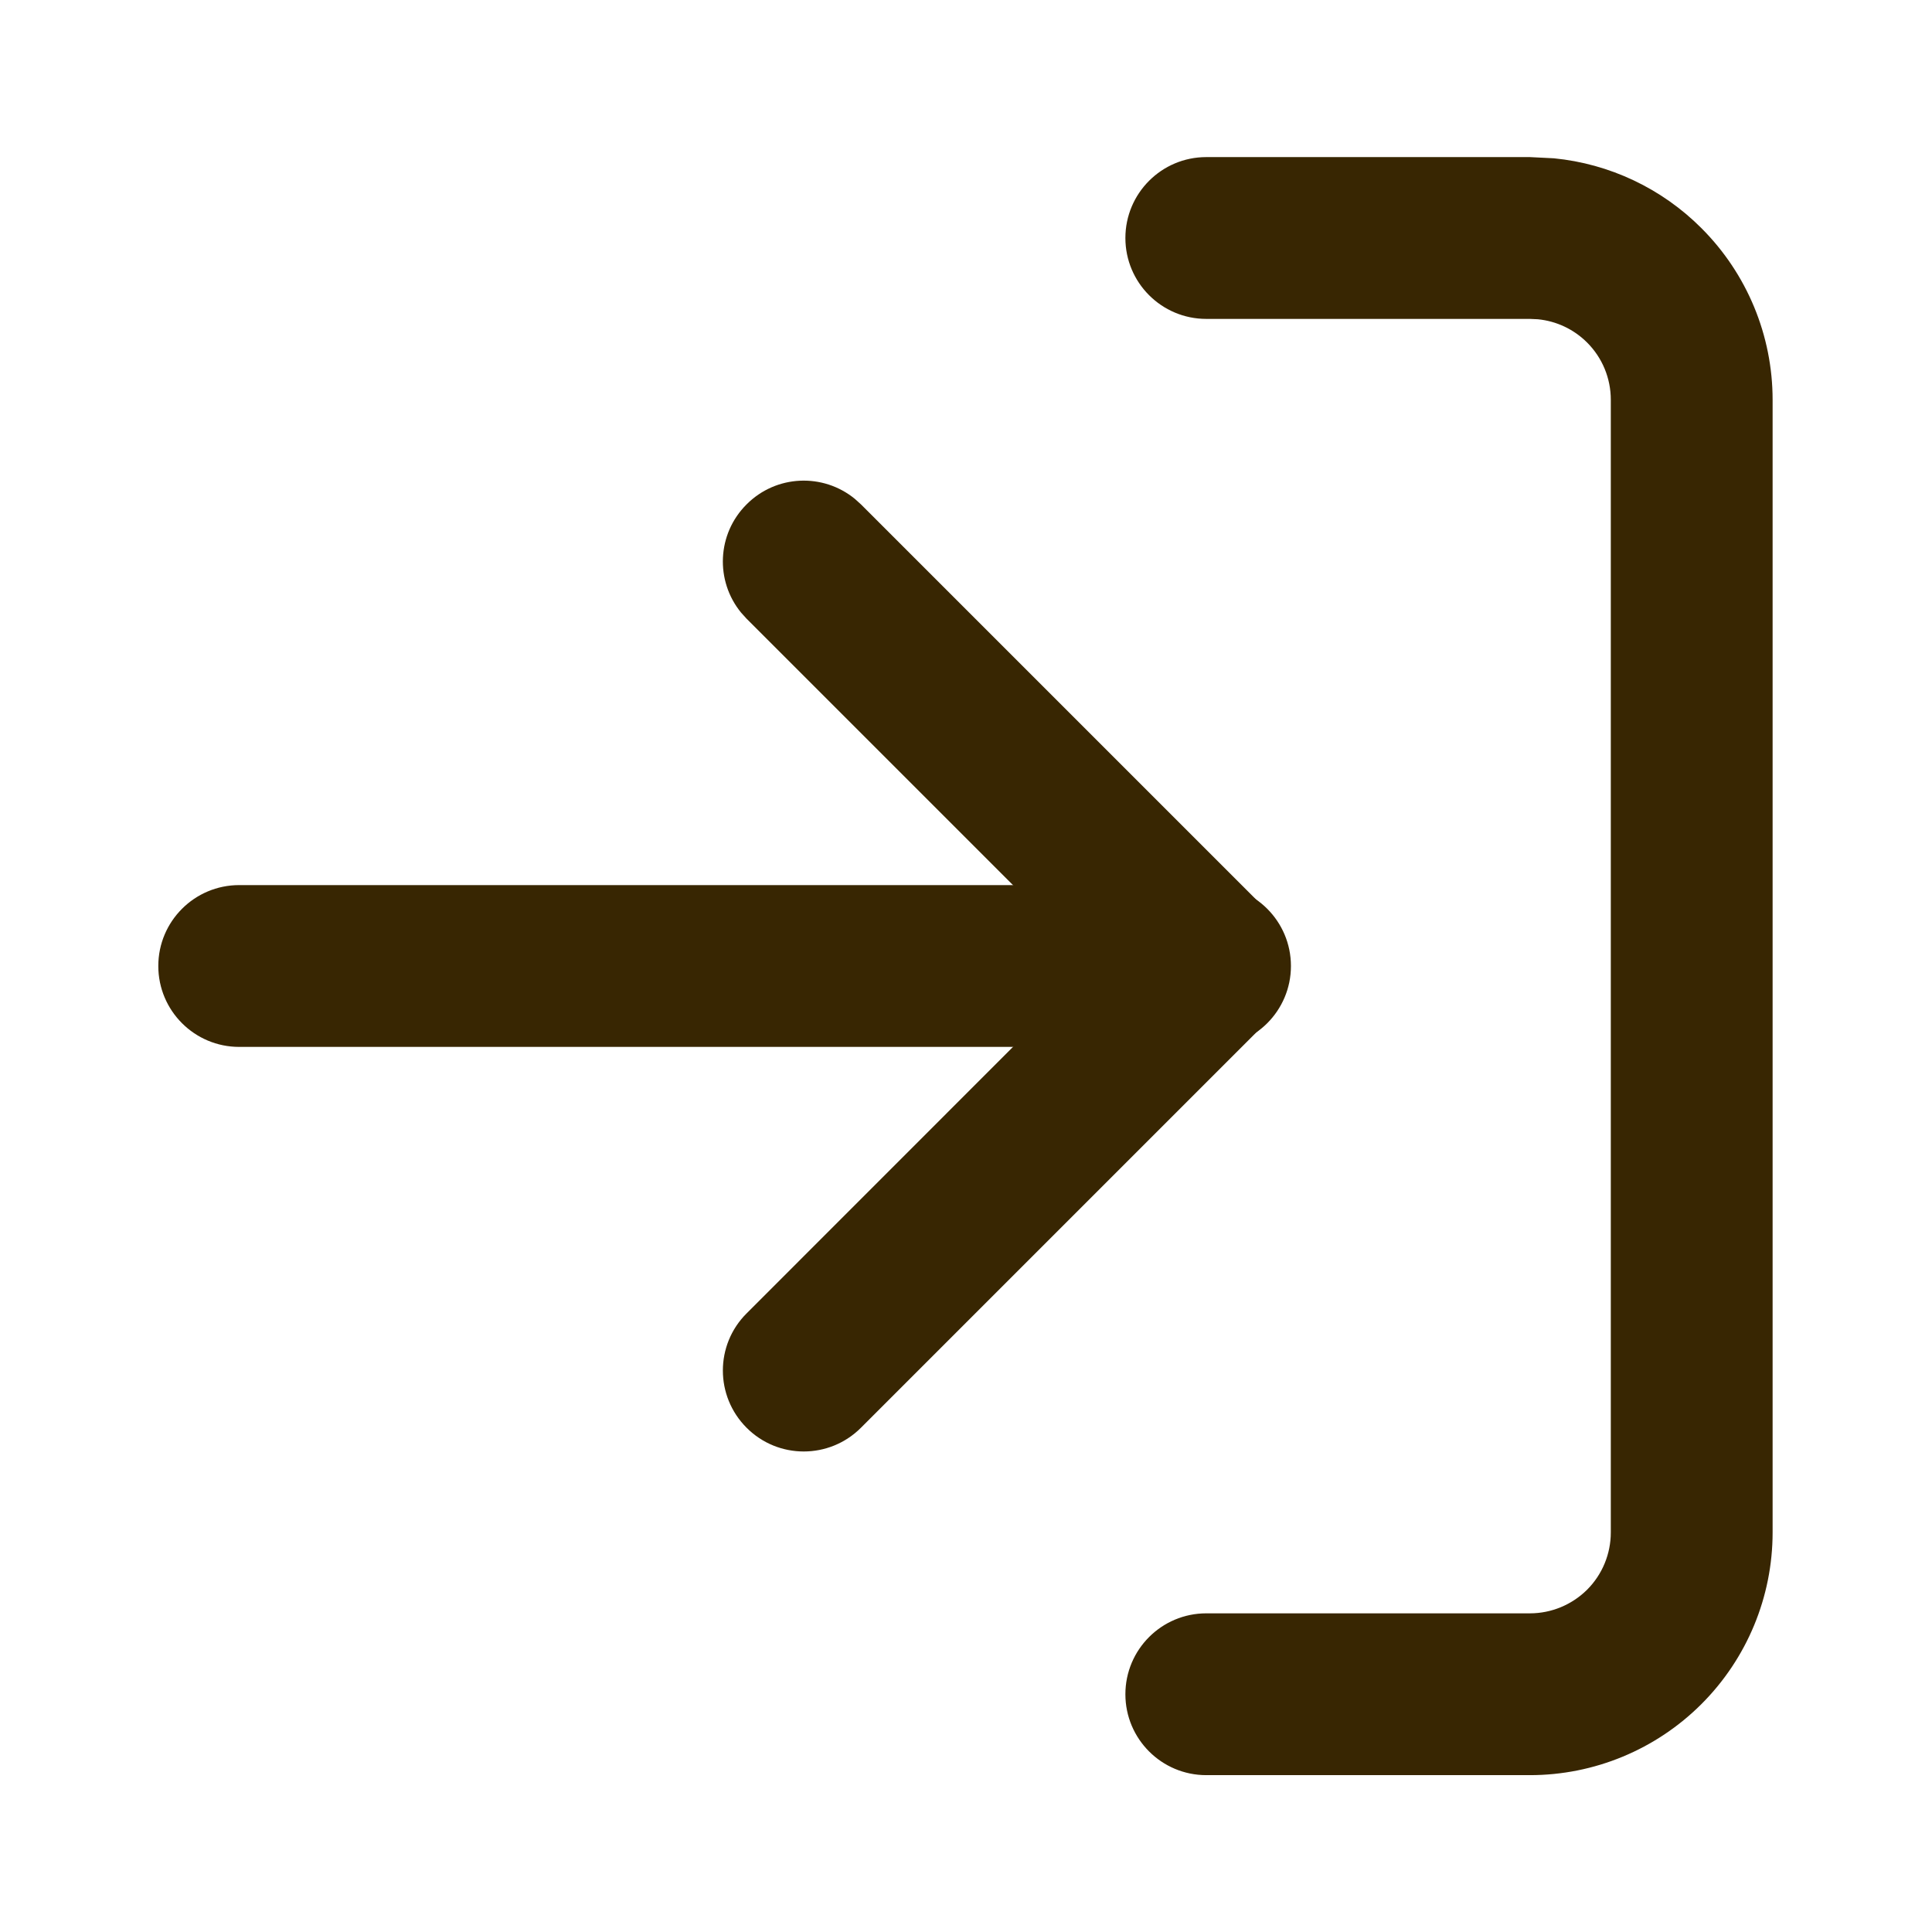 <svg width="16" height="16" viewBox="0 0 16 16" fill="none" xmlns="http://www.w3.org/2000/svg">
<path d="M13.34 12.691L13.34 3.311C13.34 3.133 13.27 2.963 13.144 2.837C13.034 2.727 12.89 2.659 12.736 2.644L12.67 2.641L9.99 2.641C9.62 2.641 9.32 2.341 9.32 1.971C9.32 1.601 9.62 1.301 9.99 1.301L12.67 1.301L12.869 1.311C13.329 1.356 13.762 1.56 14.091 1.89C14.468 2.267 14.68 2.778 14.68 3.311L14.68 12.691C14.68 13.224 14.468 13.735 14.091 14.112C13.714 14.489 13.203 14.701 12.67 14.701L9.99 14.701C9.62 14.701 9.32 14.401 9.32 14.031C9.32 13.661 9.62 13.361 9.99 13.361L12.67 13.361C12.848 13.361 13.018 13.29 13.144 13.165C13.27 13.039 13.34 12.868 13.34 12.691Z" fill="#382602"/>
<path d="M6.183 4.177C6.428 3.931 6.816 3.916 7.079 4.131L7.13 4.177L10.48 7.527C10.742 7.788 10.742 8.212 10.48 8.474L7.13 11.824C6.868 12.086 6.444 12.086 6.183 11.824C5.921 11.562 5.921 11.138 6.183 10.877L9.059 8L6.183 5.124L6.137 5.073C5.922 4.81 5.937 4.422 6.183 4.177Z" fill="#382602"/>
<path d="M10.021 7.33C10.391 7.33 10.691 7.63 10.691 8C10.691 8.37 10.391 8.67 10.021 8.67L1.981 8.67C1.611 8.67 1.311 8.37 1.311 8C1.311 7.63 1.611 7.33 1.981 7.33L10.021 7.33Z" fill="#382602"/>
</svg>
